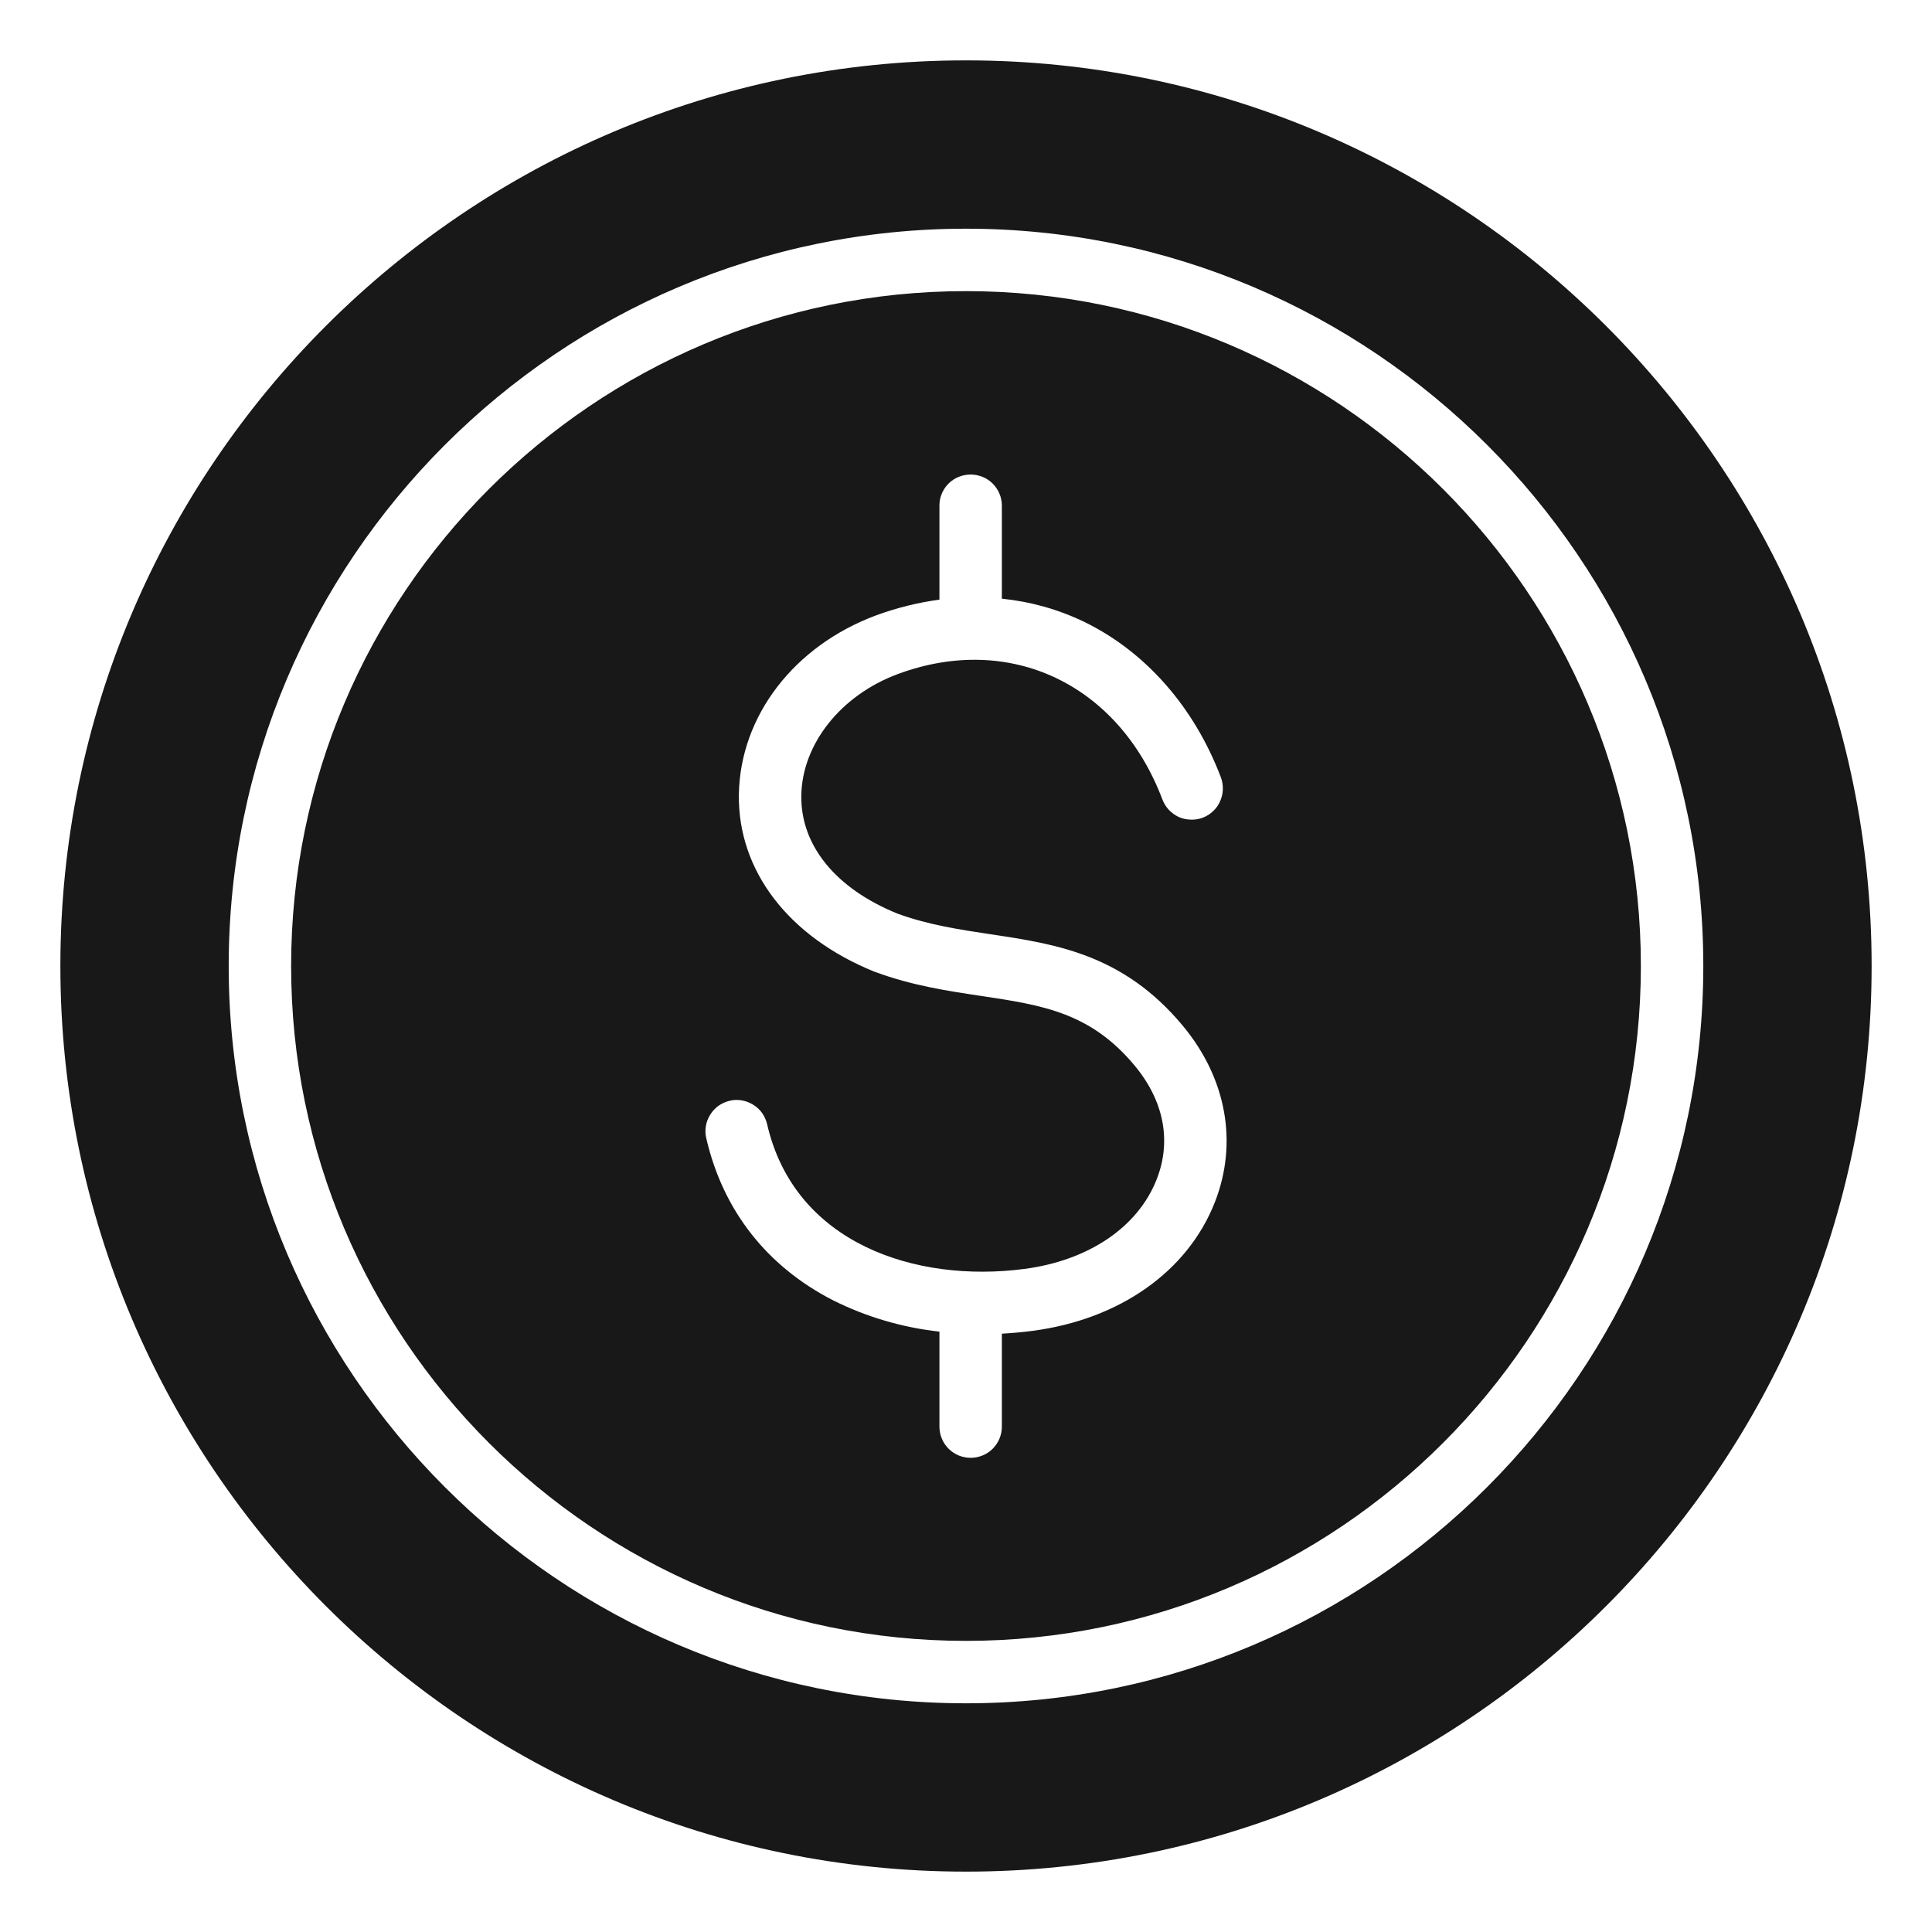<svg width="16" height="16" viewBox="0 0 16 16" fill="none" xmlns="http://www.w3.org/2000/svg">
<g clip-path="url(#clip0_136_1131)">
<path fill-rule="evenodd" clip-rule="evenodd" d="M9.794 8.493C10.157 8.929 10.254 9.463 10.061 9.956C9.836 10.53 9.271 10.928 8.548 11.022C8.464 11.033 8.38 11.04 8.297 11.045V11.815C8.297 11.883 8.27 11.949 8.221 11.998C8.173 12.046 8.107 12.073 8.038 12.073C7.97 12.073 7.904 12.046 7.856 11.998C7.807 11.949 7.78 11.883 7.78 11.815V11.028C7.472 10.994 7.173 10.906 6.896 10.767C6.348 10.485 5.986 10.021 5.849 9.426C5.841 9.393 5.84 9.359 5.846 9.325C5.851 9.292 5.864 9.26 5.882 9.231C5.9 9.202 5.923 9.177 5.951 9.157C5.979 9.138 6.01 9.124 6.043 9.116C6.076 9.108 6.11 9.107 6.144 9.113C6.177 9.119 6.209 9.131 6.238 9.149C6.267 9.167 6.292 9.19 6.312 9.218C6.331 9.246 6.345 9.277 6.353 9.31C6.58 10.3 7.586 10.626 8.481 10.509C9.014 10.44 9.424 10.163 9.579 9.767C9.704 9.45 9.639 9.115 9.396 8.824C9.03 8.384 8.631 8.324 8.126 8.248C7.846 8.206 7.557 8.163 7.25 8.05L7.241 8.047C6.529 7.758 6.11 7.21 6.119 6.58C6.129 5.931 6.575 5.349 7.256 5.096C7.425 5.034 7.601 4.99 7.78 4.966V4.185C7.78 4.117 7.808 4.052 7.856 4.004C7.905 3.956 7.97 3.93 8.038 3.93C8.106 3.93 8.172 3.956 8.22 4.004C8.269 4.052 8.296 4.117 8.297 4.185V4.958C8.533 4.982 8.763 5.046 8.977 5.149C9.486 5.396 9.889 5.854 10.111 6.438C10.123 6.47 10.128 6.504 10.127 6.538C10.126 6.572 10.118 6.605 10.104 6.636C10.091 6.667 10.071 6.695 10.046 6.718C10.021 6.742 9.992 6.76 9.96 6.772C9.929 6.784 9.895 6.789 9.861 6.788C9.827 6.787 9.793 6.78 9.762 6.766C9.732 6.752 9.704 6.732 9.68 6.707C9.657 6.682 9.639 6.653 9.627 6.622C9.265 5.665 8.364 5.238 7.436 5.582C6.964 5.757 6.643 6.161 6.636 6.588C6.63 7.001 6.92 7.358 7.432 7.566C7.689 7.66 7.95 7.699 8.203 7.737C8.743 7.818 9.301 7.902 9.794 8.493L9.794 8.493ZM8 2.411C4.918 2.411 2.411 4.918 2.411 8C2.411 11.082 4.918 13.589 8 13.589C11.082 13.589 13.589 11.082 13.589 8C13.589 4.918 11.082 2.411 8 2.411ZM14.106 8C14.106 4.633 11.367 1.894 8 1.894C4.633 1.894 1.894 4.633 1.894 8C1.894 11.367 4.633 14.106 8 14.106C11.367 14.106 14.106 11.367 14.106 8ZM0.5 8C0.5 12.136 3.865 15.5 8 15.5C12.136 15.5 15.5 12.136 15.5 8C15.5 3.865 12.136 0.5 8 0.5C3.864 0.5 0.5 3.864 0.5 8Z" fill="#181818"/>
</g>
<defs>
<clipPath id="clip0_136_1131">
<rect width="16" height="16" fill="white"/>
</clipPath>
</defs>
</svg>
